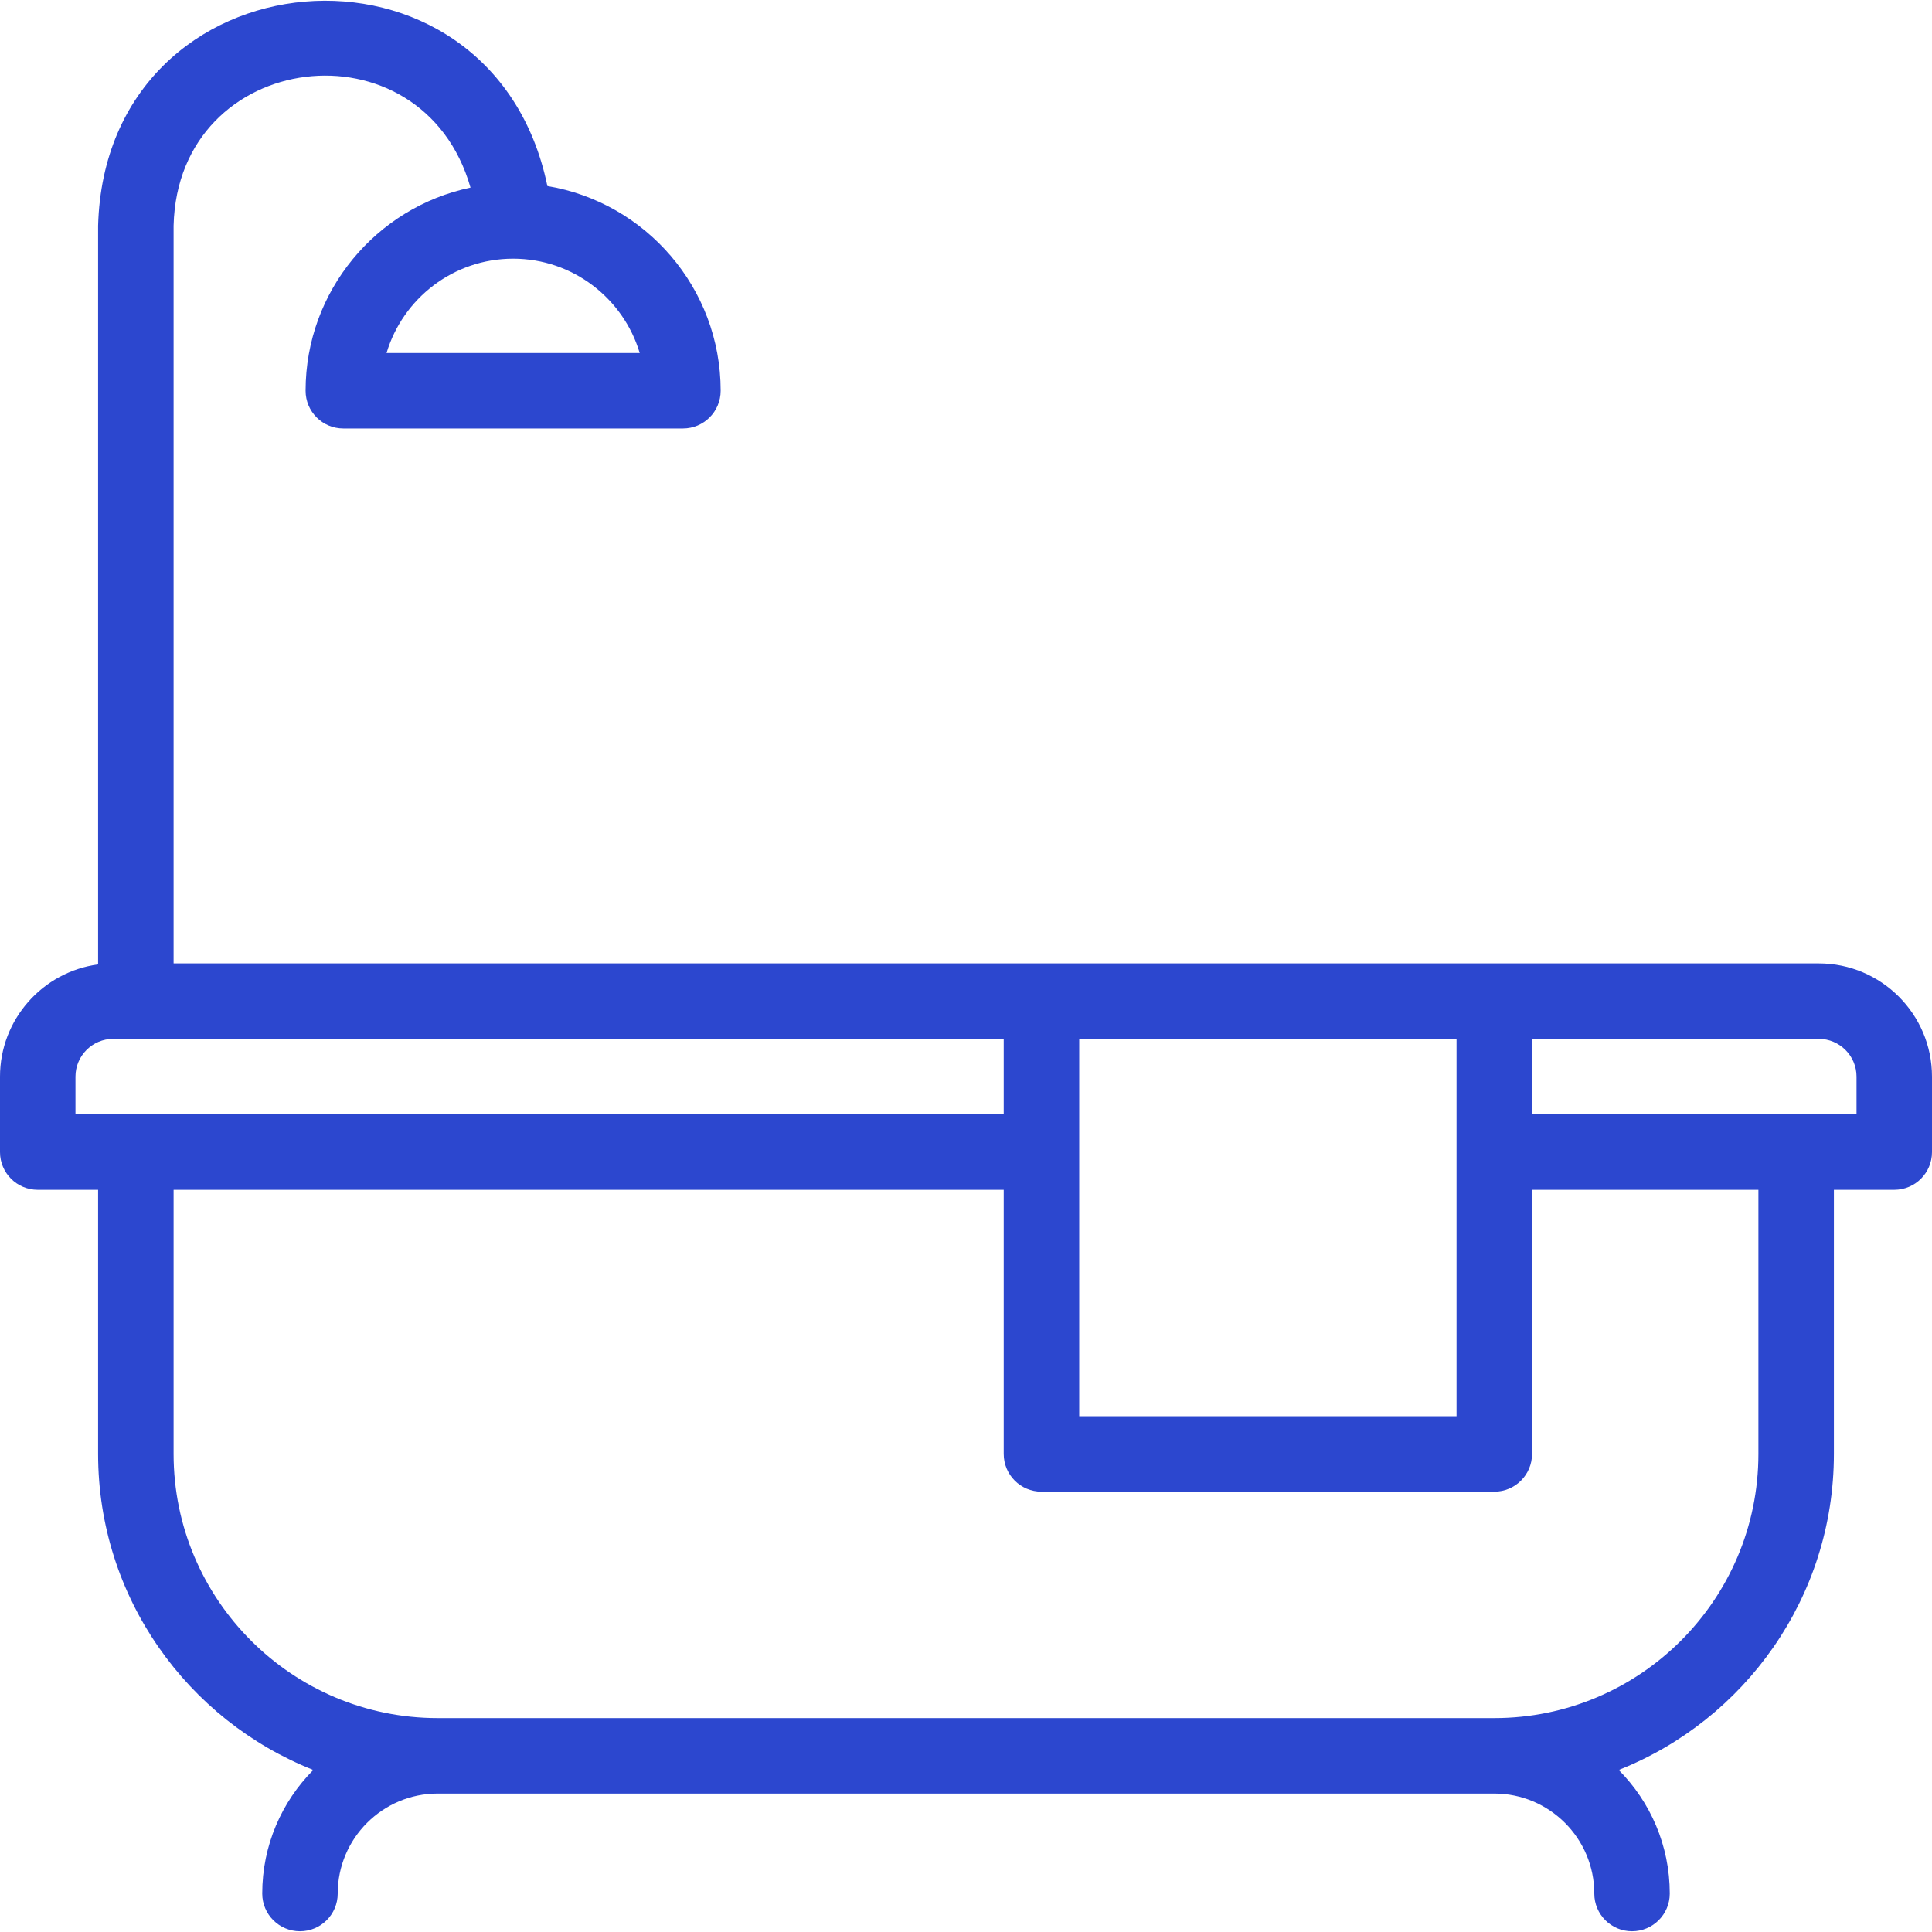 <svg width="80" height="80" viewBox="0 0 80 80" fill="none" xmlns="http://www.w3.org/2000/svg">
<path d="M75.312 39.892H7.188V9.345C7.365 1.998 17.485 0.781 19.483 7.768C15.588 8.584 12.654 12.046 12.654 16.18C12.654 17.043 13.353 17.742 14.216 17.742H28.279C29.142 17.742 29.841 17.043 29.841 16.18C29.841 11.925 26.732 8.381 22.666 7.703C20.365 -3.414 4.378 -2.093 4.062 9.345V39.934C1.772 40.24 0 42.207 0 44.58V47.705C0 48.568 0.7 49.267 1.562 49.267H4.062V60.205C4.062 66.141 7.76 71.23 12.973 73.29C11.667 74.604 10.859 76.413 10.859 78.408C10.859 79.271 11.559 79.97 12.422 79.97C13.285 79.97 13.984 79.271 13.984 78.408C13.984 76.125 15.842 74.267 18.125 74.267H61.875C64.158 74.267 66.016 76.125 66.016 78.408C66.016 79.271 66.715 79.97 67.578 79.97C68.441 79.97 69.141 79.271 69.141 78.408C69.141 76.413 68.333 74.604 67.027 73.29C72.24 71.23 75.938 66.141 75.938 60.205V49.267H78.438C79.3 49.267 80 48.568 80 47.705V44.58C80 41.995 77.897 39.892 75.312 39.892ZM26.489 14.617H16.006C16.68 12.361 18.773 10.712 21.245 10.711H21.248C23.721 10.711 25.815 12.361 26.489 14.617ZM44.688 43.017H60.312V58.642H44.688V43.017ZM3.125 44.58C3.125 43.718 3.826 43.017 4.688 43.017H41.562V46.142H3.125V44.58ZM72.812 60.205C72.812 66.236 67.906 71.142 61.875 71.142H18.125C12.094 71.142 7.188 66.236 7.188 60.205V49.267H41.562V60.205C41.562 61.068 42.262 61.767 43.125 61.767H61.875C62.738 61.767 63.438 61.068 63.438 60.205V49.267H72.812V60.205ZM76.875 46.142H63.438V43.017H75.312C76.174 43.017 76.875 43.718 76.875 44.58V46.142Z" fill="#2C47CF"/>
</svg>

